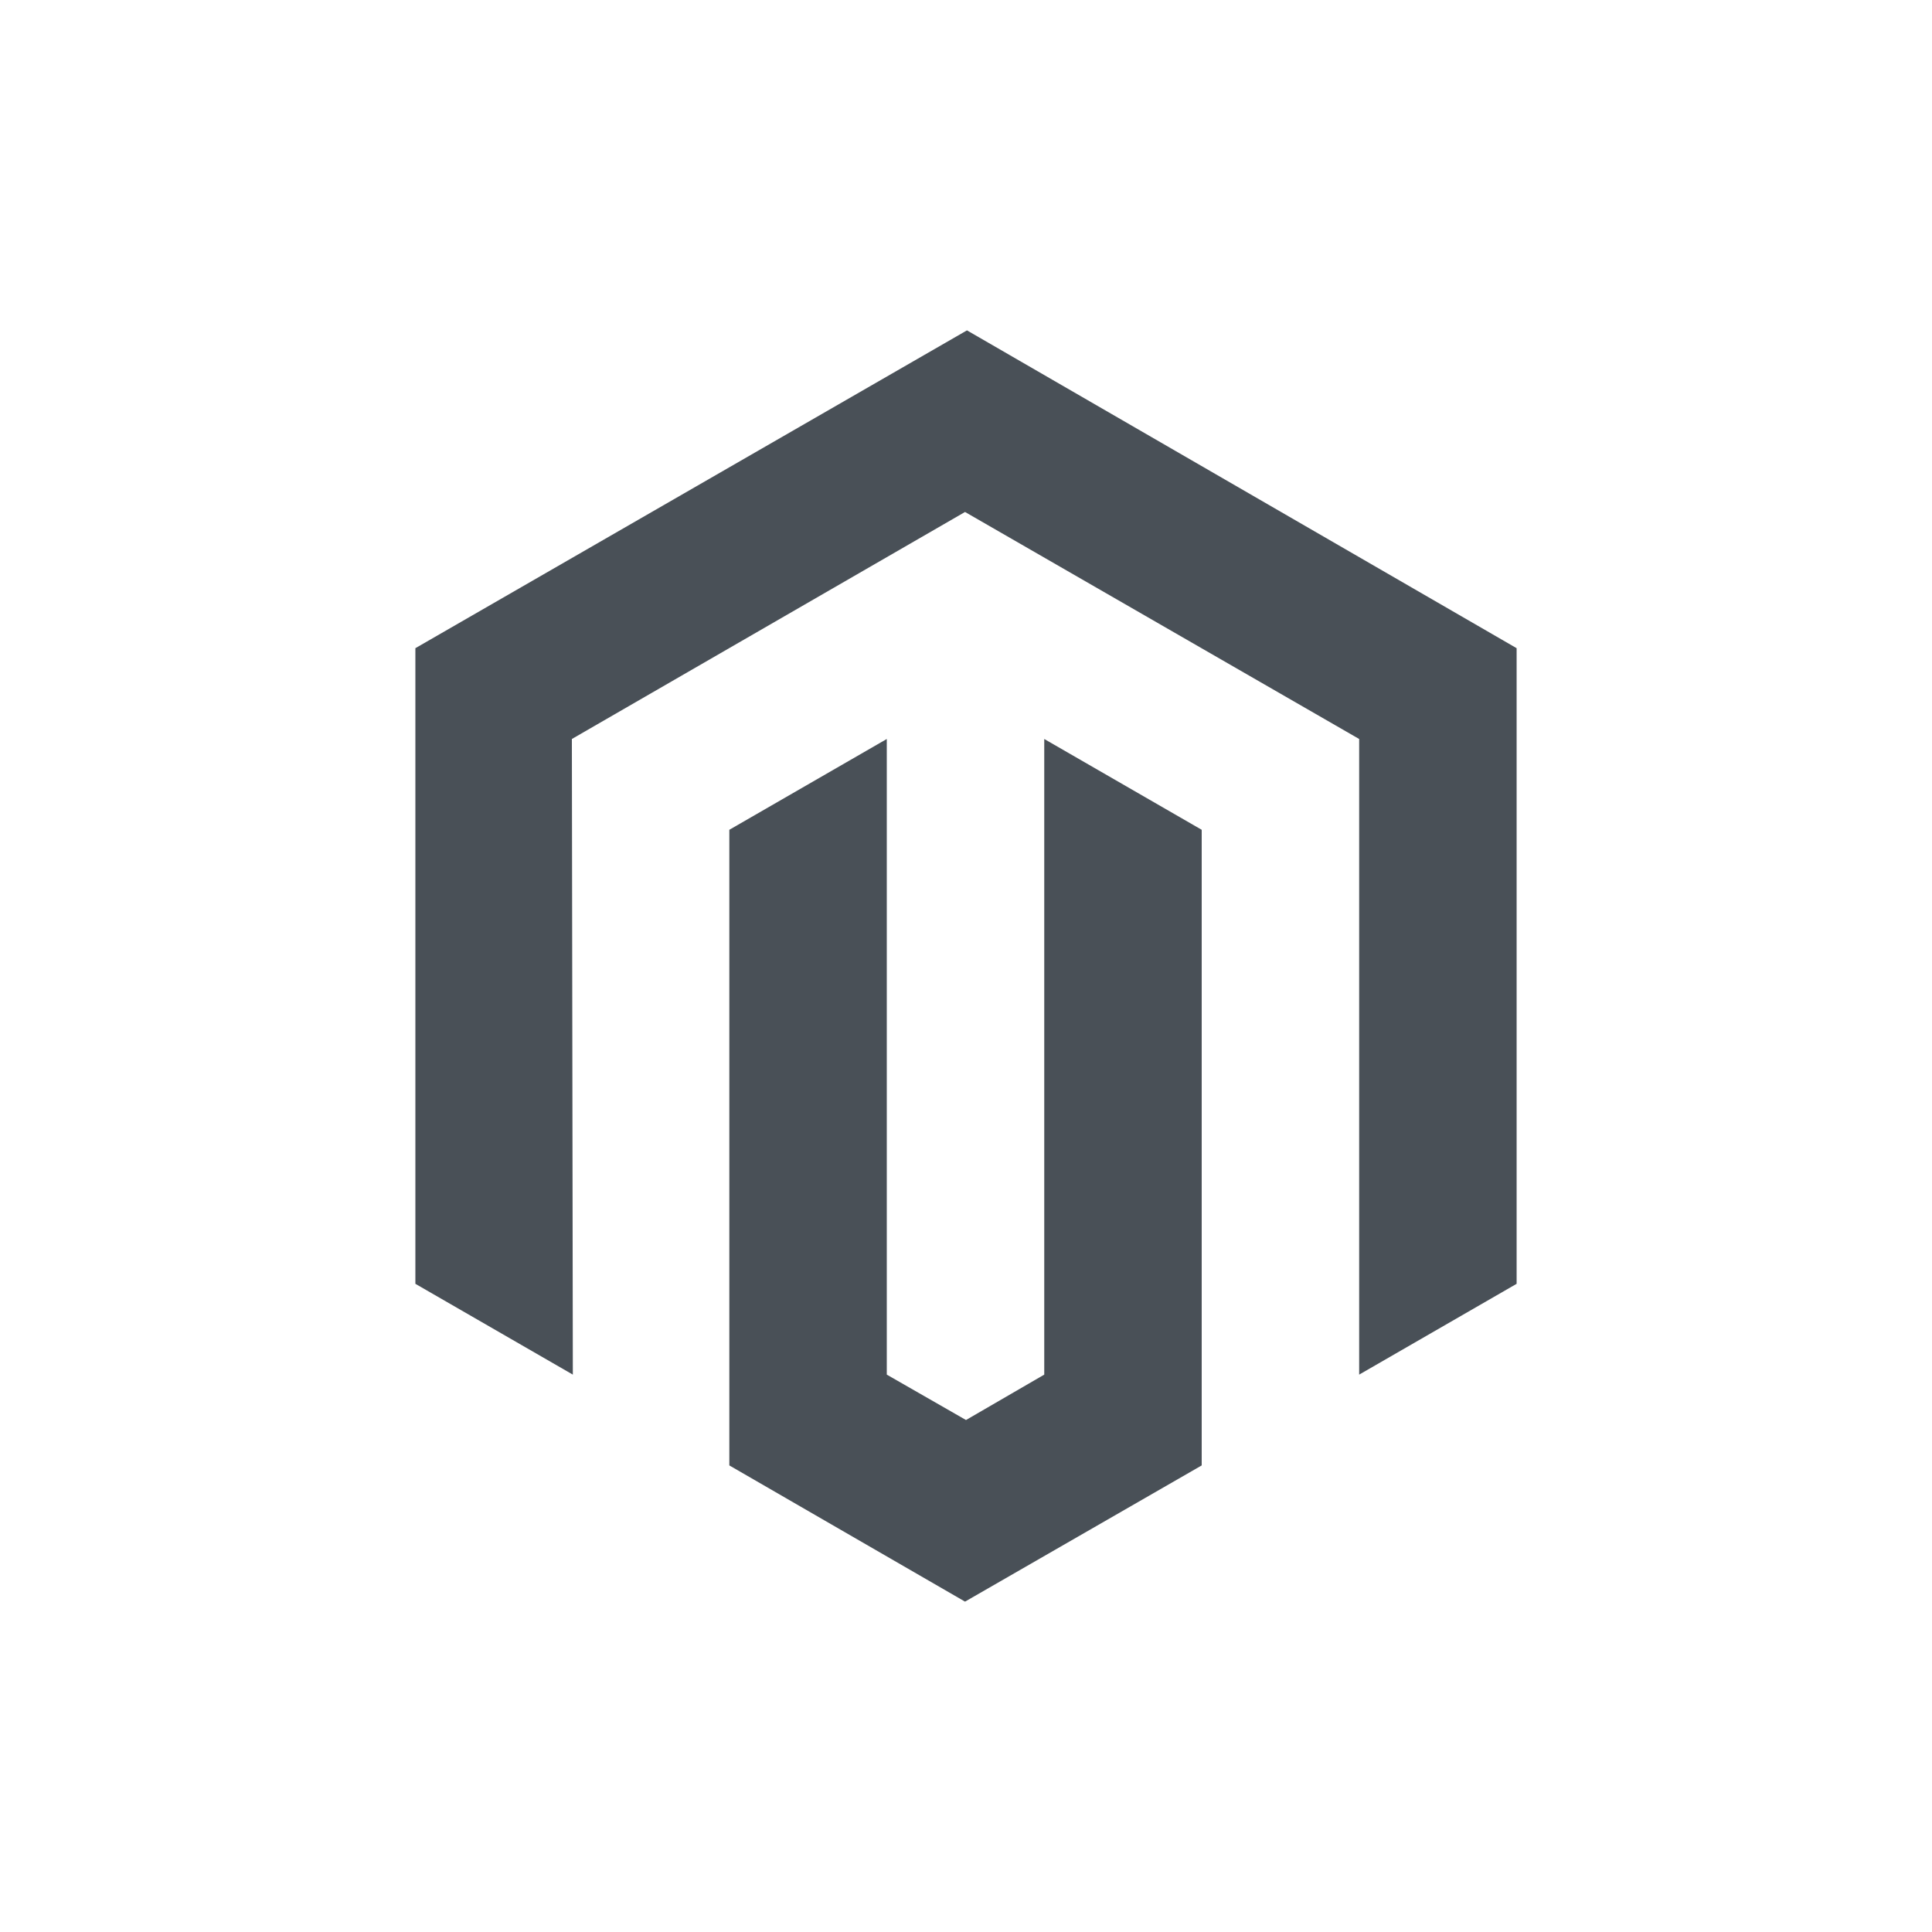 <svg viewBox="0 0 200 200" xmlns="http://www.w3.org/2000/svg"><path d="m0 0h200v200h-200z" fill="none"/><path d="m157 67.1v65.8l-16.3 9.4v-65.8l-40.8-23.5-40.7 23.5.1 65.8-16.3-9.4v-65.8l57.1-32.9zm-48.9 75.2-8.1 4.7-8.2-4.7v-65.8l-16.3 9.4v65.8l24.4 14.1 24.5-14.1v-65.8l-16.3-9.4z" fill="#495057"/></svg>